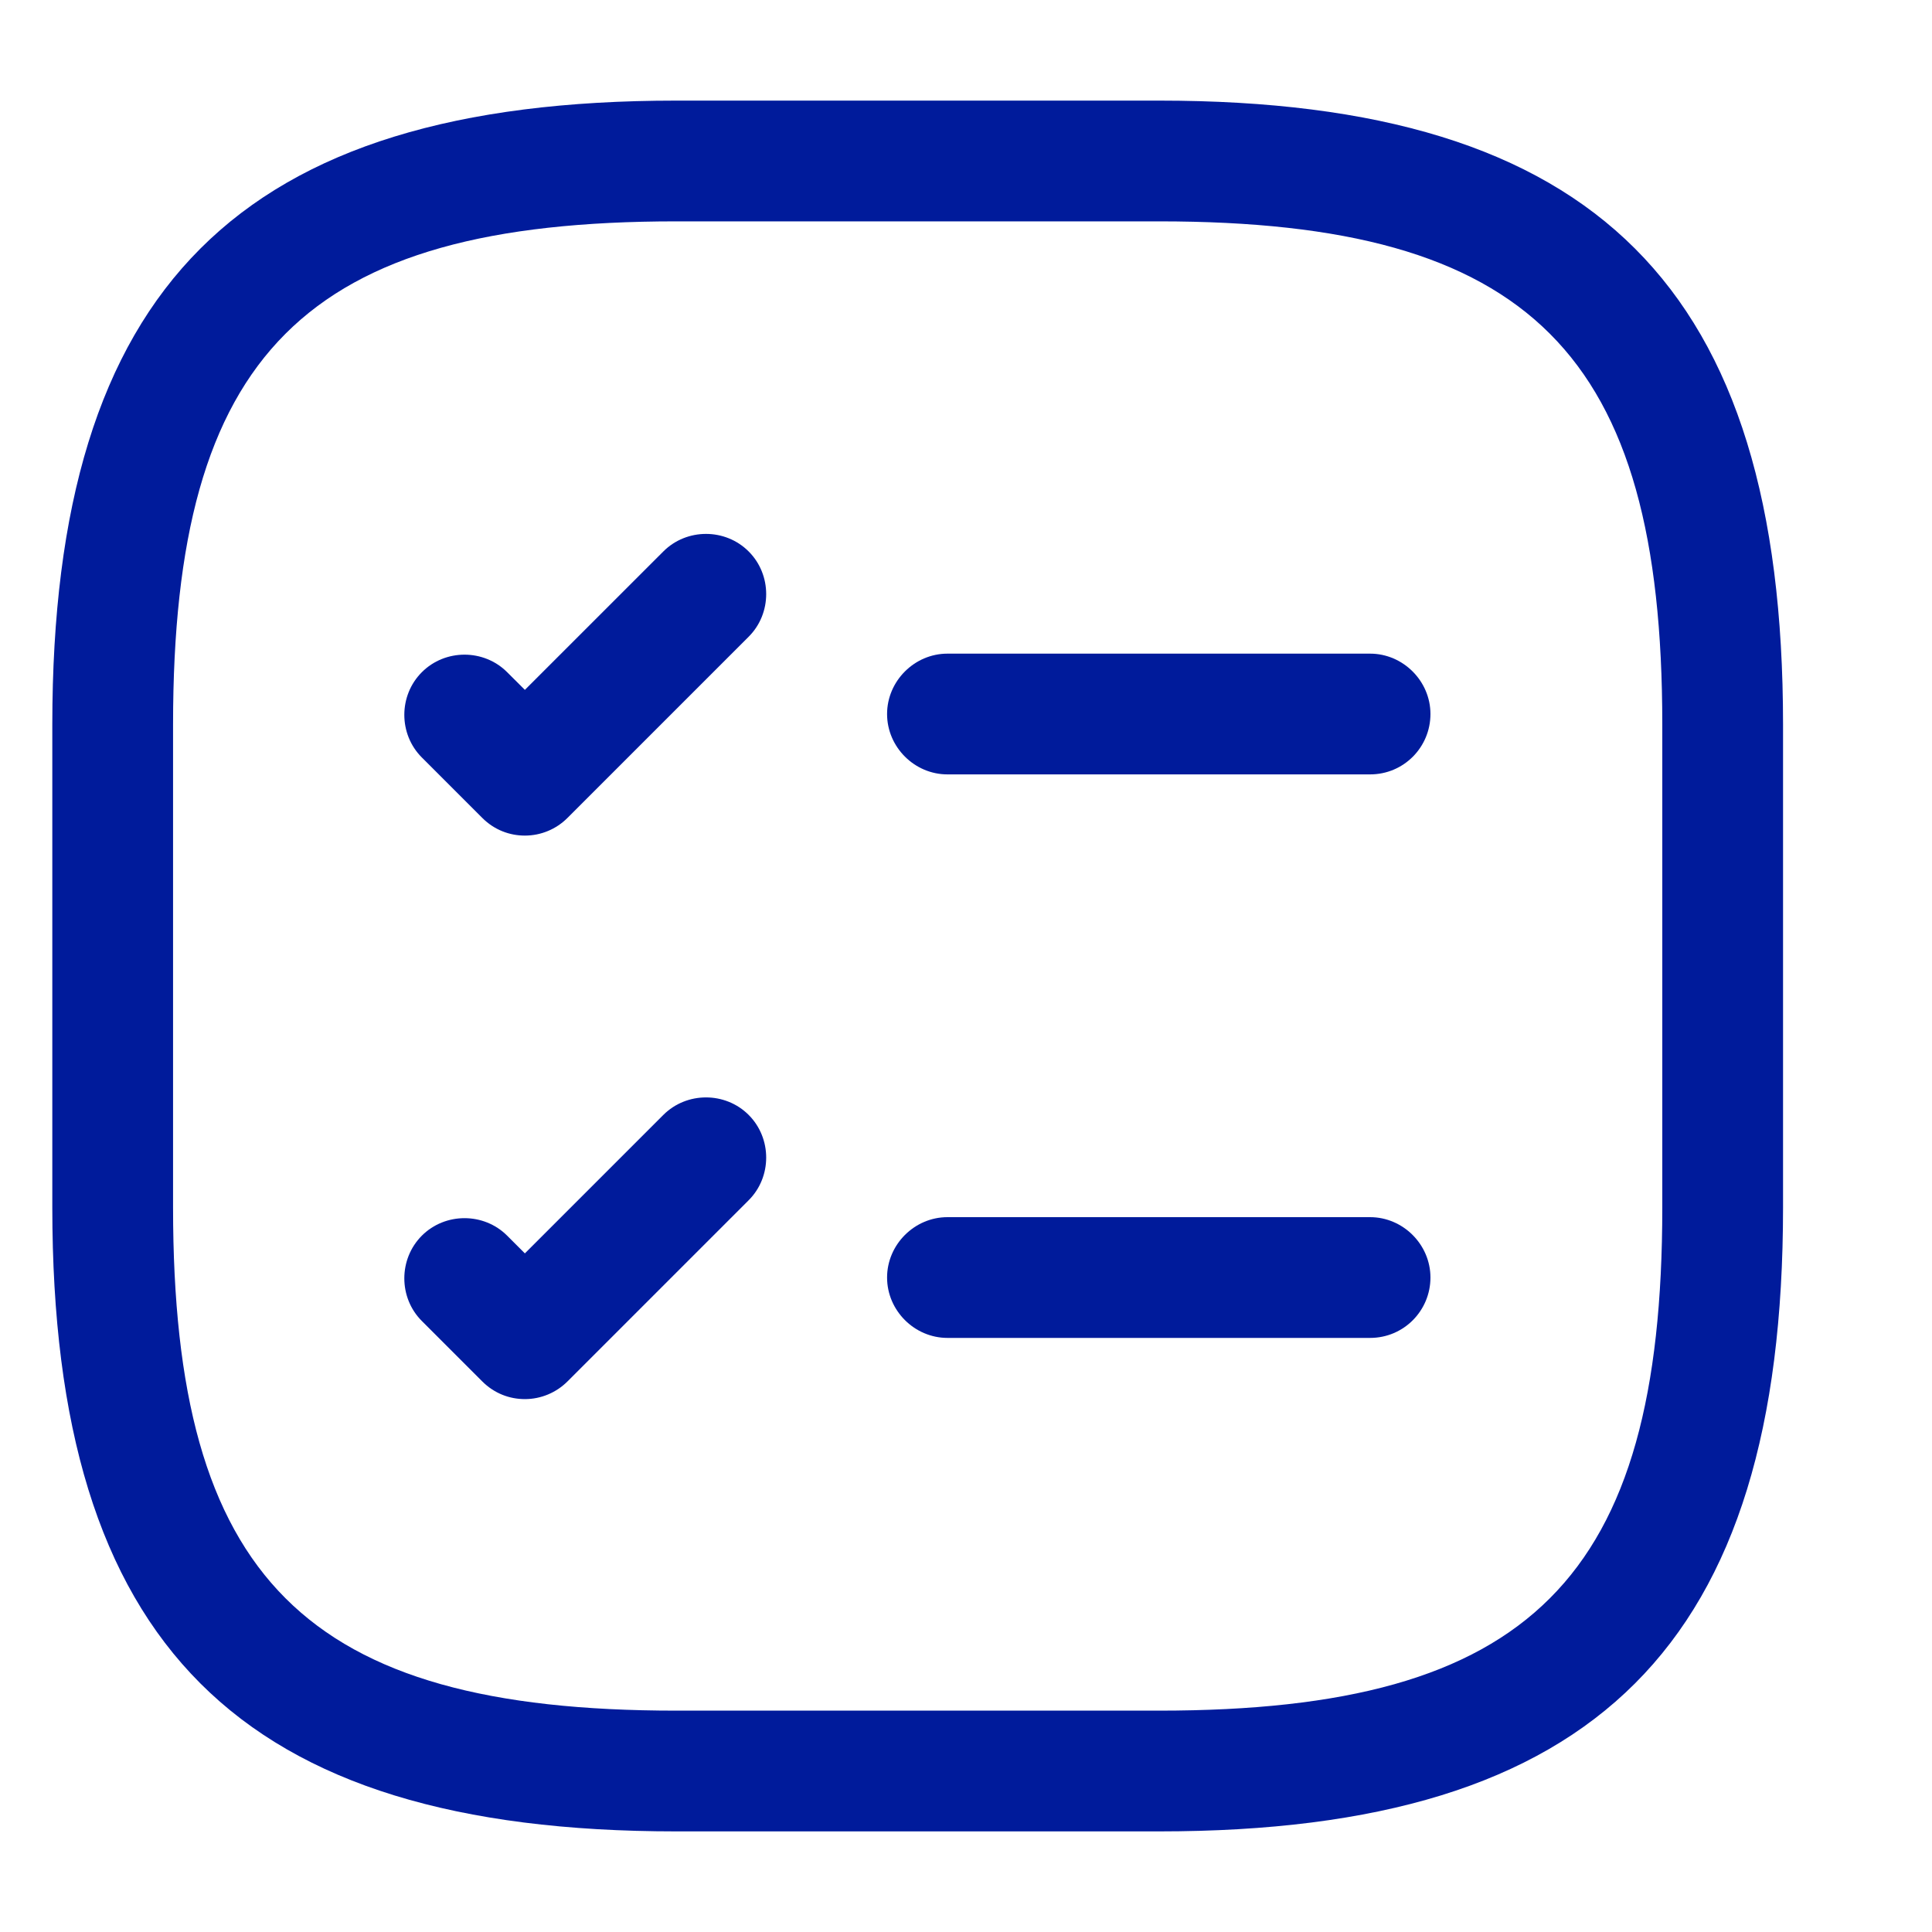 <?xml version="1.0" encoding="UTF-8"?> <svg xmlns="http://www.w3.org/2000/svg" width="40" height="40" viewBox="0 0 40 40" fill="none"><path d="M28.366 16.033H19.616C18.933 16.033 18.366 15.467 18.366 14.783C18.366 14.1 18.933 13.533 19.616 13.533H28.366C29.049 13.533 29.616 14.1 29.616 14.783C29.616 15.467 29.066 16.033 28.366 16.033Z" fill="#001B9B"></path><path d="M10.867 17.3C10.55 17.3 10.234 17.183 9.984 16.933L8.734 15.683C8.25 15.2 8.25 14.4 8.734 13.917C9.217 13.433 10.017 13.433 10.5 13.917L10.867 14.283L13.734 11.417C14.217 10.933 15.017 10.933 15.5 11.417C15.984 11.9 15.984 12.7 15.5 13.183L11.75 16.933C11.517 17.167 11.2 17.3 10.867 17.3Z" fill="#001B9B"></path><path d="M28.366 27.7H19.616C18.933 27.7 18.366 27.133 18.366 26.45C18.366 25.767 18.933 25.2 19.616 25.2H28.366C29.049 25.2 29.616 25.767 29.616 26.45C29.616 27.133 29.066 27.7 28.366 27.7Z" fill="#001B9B"></path><path d="M10.867 28.967C10.55 28.967 10.234 28.85 9.984 28.6L8.734 27.35C8.25 26.867 8.25 26.067 8.734 25.583C9.217 25.1 10.017 25.1 10.5 25.583L10.867 25.95L13.734 23.083C14.217 22.6 15.017 22.6 15.5 23.083C15.984 23.567 15.984 24.367 15.5 24.85L11.75 28.6C11.517 28.833 11.2 28.967 10.867 28.967Z" fill="#001B9B"></path><path d="M24 37.917H14C4.95 37.917 1.083 34.05 1.083 25V15C1.083 5.95 4.95 2.083 14 2.083H24C33.05 2.083 36.916 5.95 36.916 15V25C36.916 34.05 33.05 37.917 24 37.917ZM14 4.583C6.316 4.583 3.583 7.317 3.583 15V25C3.583 32.683 6.316 35.417 14 35.417H24C31.683 35.417 34.416 32.683 34.416 25V15C34.416 7.317 31.683 4.583 24 4.583H14Z" fill="#001B9B"></path></svg> 